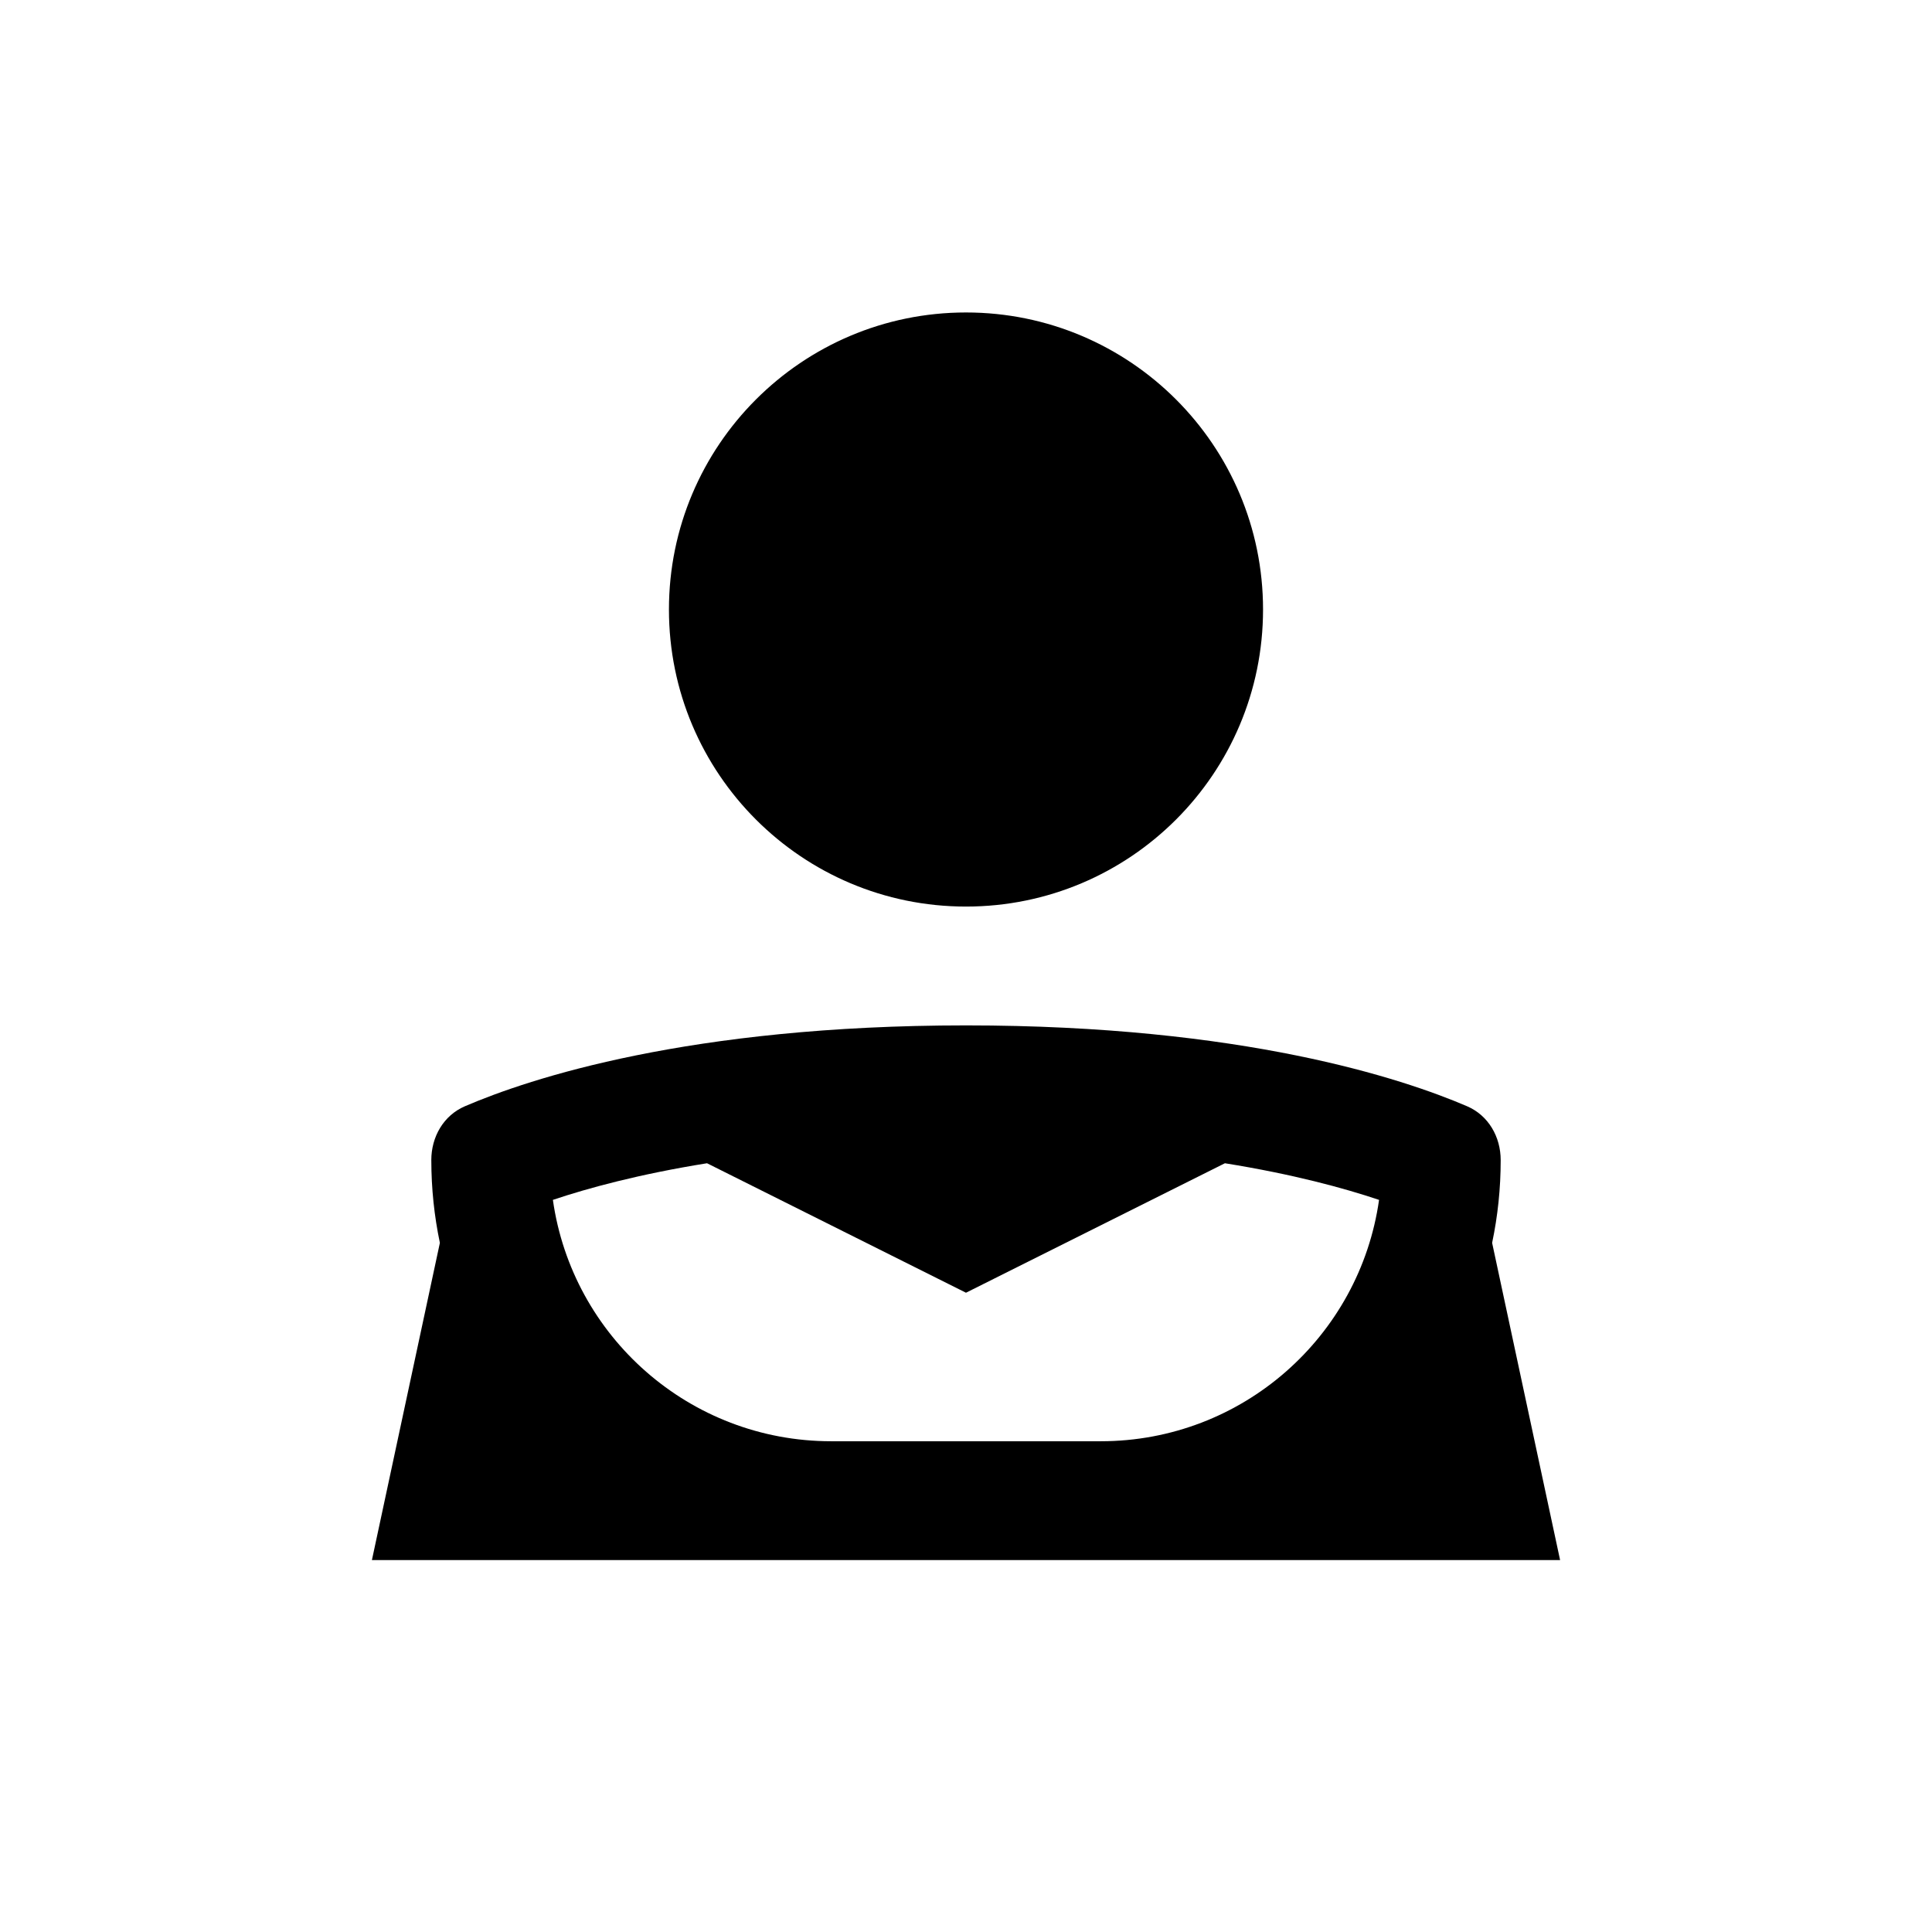 <?xml version="1.0" encoding="UTF-8"?>
<!-- Uploaded to: ICON Repo, www.svgrepo.com, Generator: ICON Repo Mixer Tools -->
<svg fill="#000000" width="800px" height="800px" version="1.1" viewBox="144 144 512 512" xmlns="http://www.w3.org/2000/svg">
 <g>
  <path d="m400 384.25c43.473 0 78.719-35.242 78.719-78.719 0-43.477-35.246-78.723-78.719-78.723-43.477 0-78.723 35.246-78.723 78.723 0 43.477 35.246 78.719 78.723 78.719z"/>
  <path d="m258.3 451.45c0-6.176 3.238-11.848 8.914-14.285 17.094-7.344 59.449-21.426 132.79-21.426s115.69 14.082 132.78 21.426c5.676 2.438 8.914 8.109 8.914 14.285 0 7.516-0.781 14.852-2.269 21.922l18.012 84.062h-314.88l18.012-84.062c-1.484-7.07-2.269-14.406-2.269-21.922zm105.98 74.496c-37.566 0-68.641-27.809-73.758-63.965 9.309-3.125 22.797-6.805 40.848-9.707l68.625 34.312 68.621-34.312c18.055 2.902 31.543 6.582 40.848 9.707-5.117 36.156-36.191 63.965-73.758 63.965z" fill-rule="evenodd"/>
 </g>
</svg>
